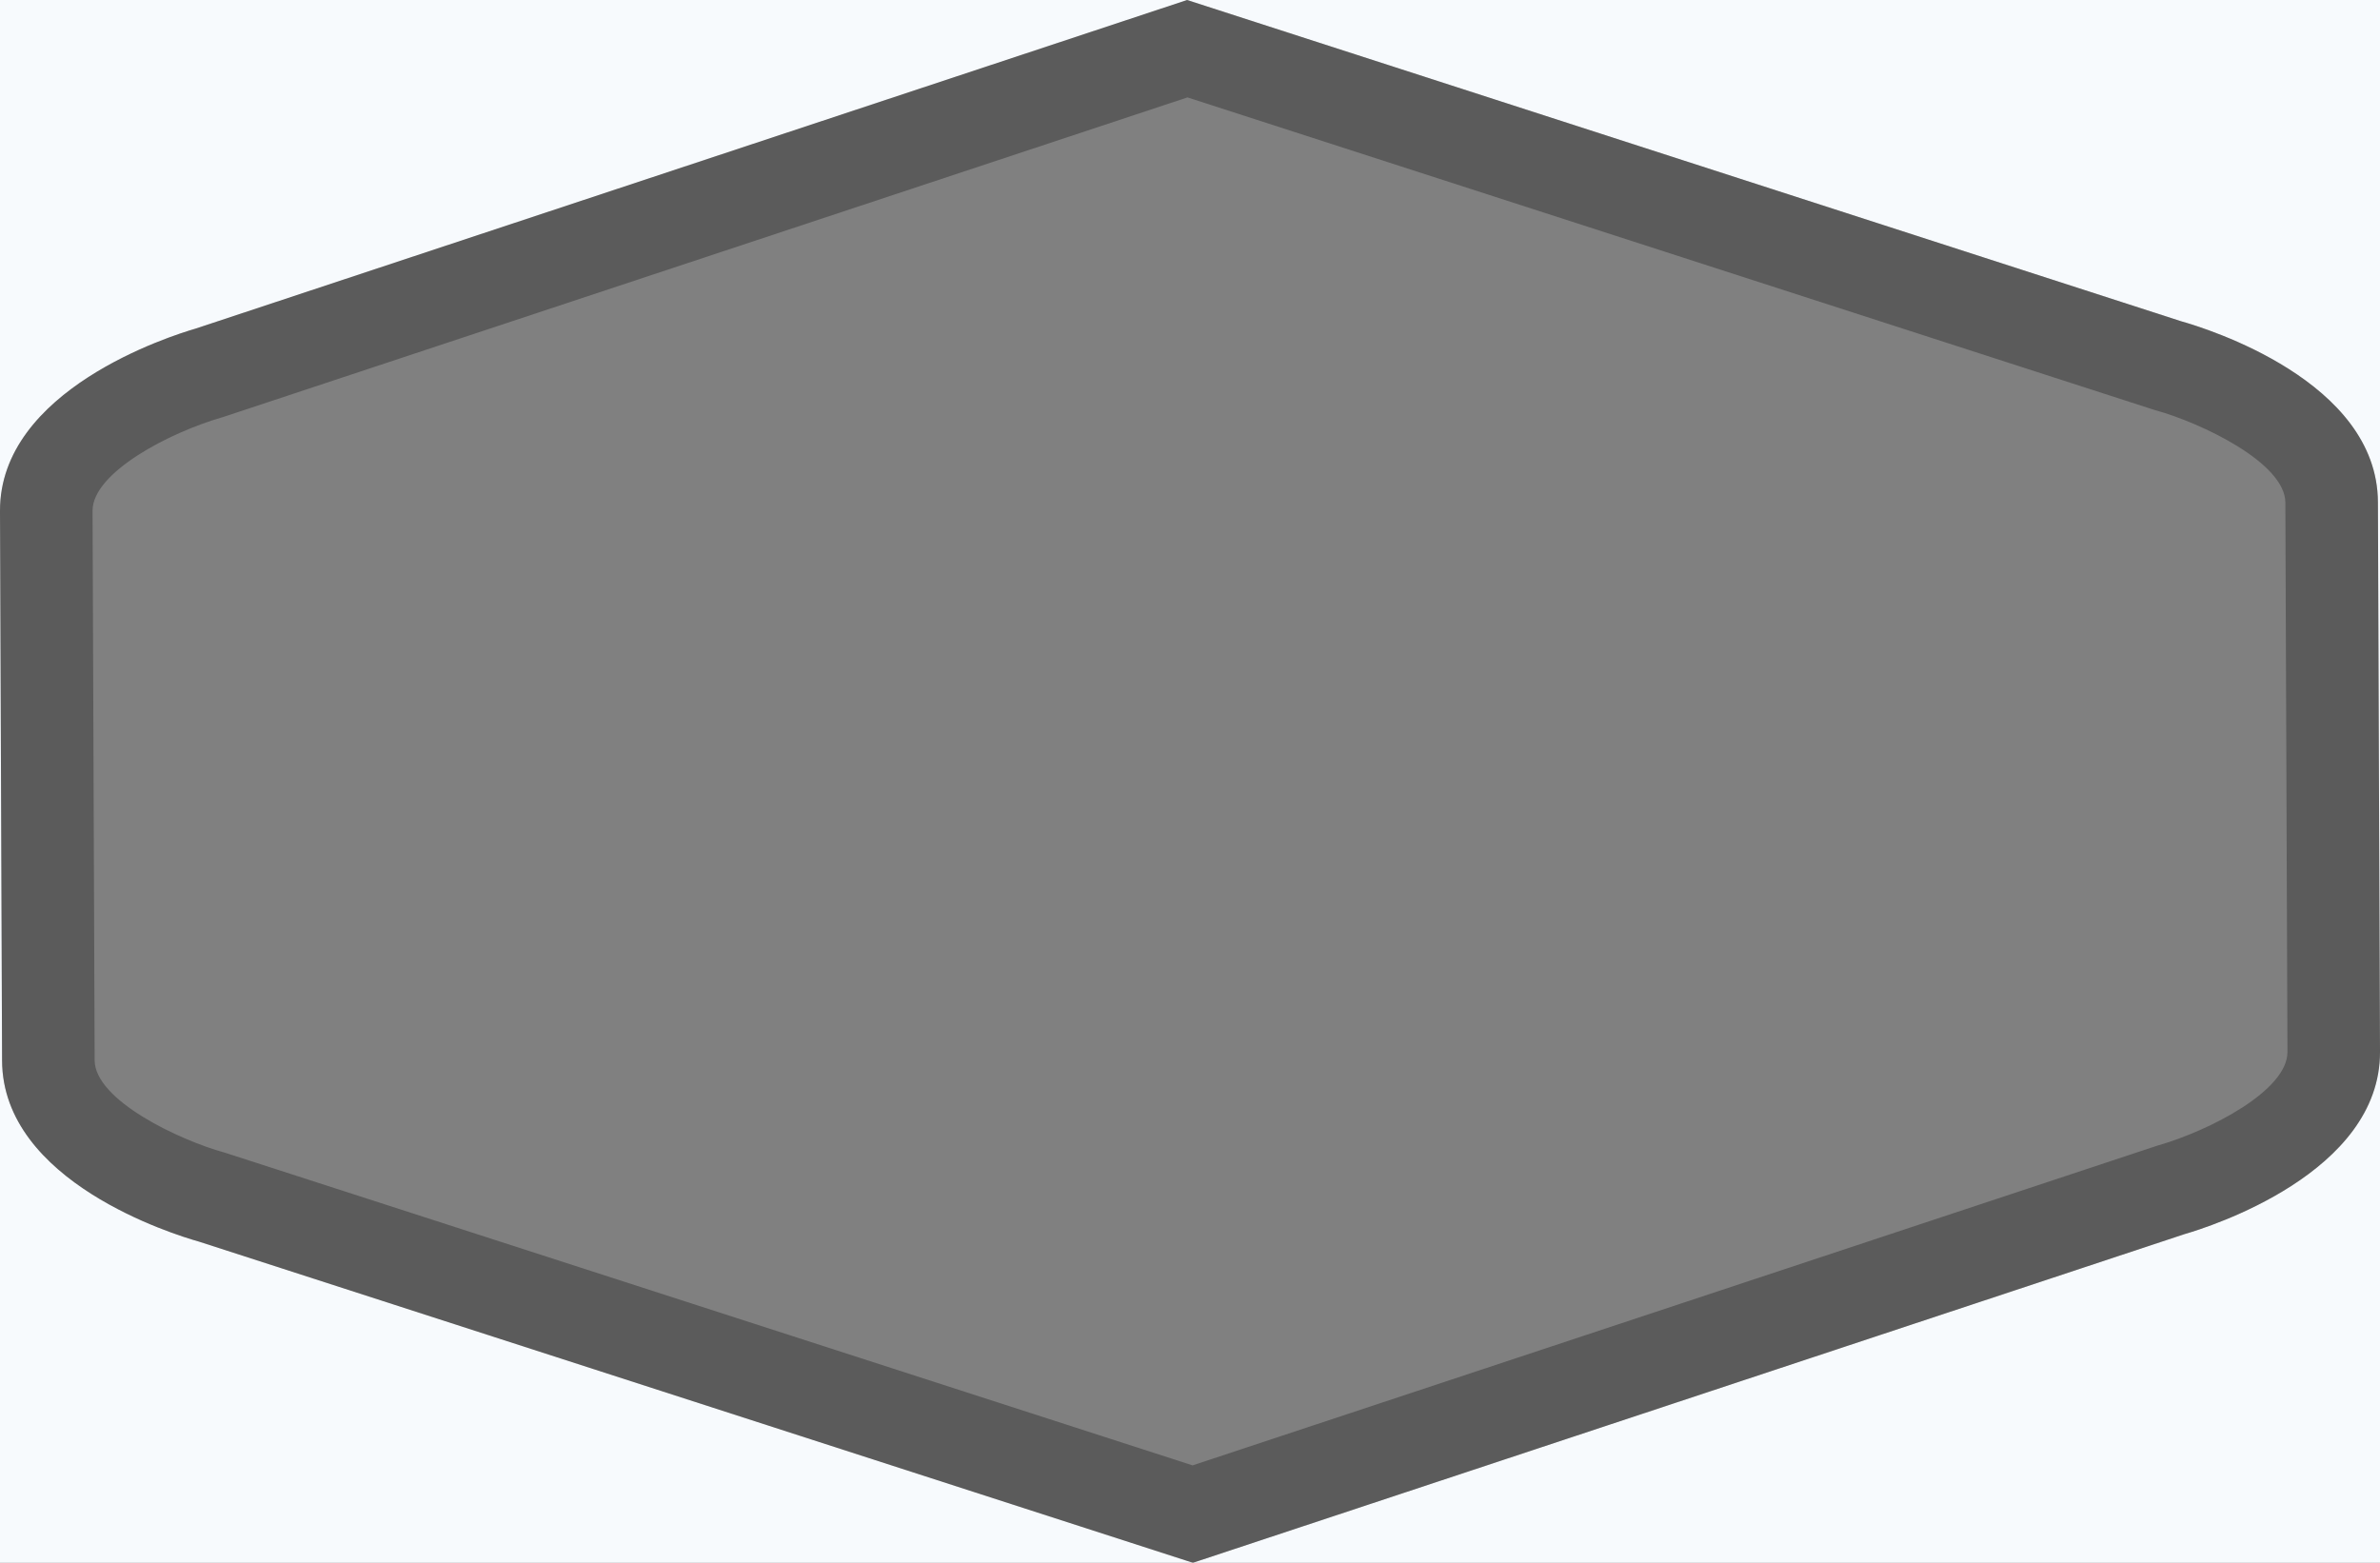 <?xml version="1.0" encoding="utf-8"?>
<!-- Generator: Adobe Illustrator 23.0.2, SVG Export Plug-In . SVG Version: 6.00 Build 0)  -->
<svg version="1.1" id="Layer_1" xmlns="http://www.w3.org/2000/svg" xmlns:xlink="http://www.w3.org/1999/xlink" x="0px" y="0px"
	 viewBox="0 0 446.41 293.16" style="enable-background:new 0 0 446.41 293.16;" xml:space="preserve">
<rect x="0" y="0" width="446.41" height="293.16" fill="#808080" stroke="none"/>
<style type="text/css">
	.st0{fill:#F7FAFD;}
	.st1{opacity:0.29;}
</style>
<g>
	<path class="st0" d="M-14.29-13.42v320h475v-320H-14.29z M409.77,231.5l-186.02,61.66L37.28,232.9
		c-4.59-1.29-36.81-11.19-36.89-33.94L0,95.88c-0.09-22.75,32.06-32.89,36.64-34.22L222.66,0l186.47,60.27
		c4.59,1.29,36.81,11.19,36.89,33.94l0.39,103.08C446.5,220.04,414.35,230.18,409.77,231.5z"/>
	<g>
		<g class="st1">
			<g>
				<path d="M223.75,293.16L37.28,232.9c-4.59-1.29-36.81-11.19-36.89-33.94L0,95.88c-0.09-22.75,32.06-32.89,36.64-34.22L222.66,0
					l186.47,60.27c4.59,1.29,36.81,11.19,36.89,33.94l0.39,103.08c0.08,22.75-32.06,32.89-36.64,34.21L223.75,293.16z M222.73,18.27
					L41.76,78.26l-0.18,0.05c-9.77,2.82-24.24,10.33-24.22,17.5l0.39,103.08c0.03,7.49,15.87,14.98,24.35,17.32l0.36,0.11
					l181.23,58.57l180.96-59.98l0.18-0.05c9.77-2.82,24.24-10.33,24.22-17.5l-0.39-103.08c-0.03-7.49-15.87-14.98-24.35-17.32
					l-0.36-0.11L222.73,18.27z"/>
			</g>
		</g>
	</g>
</g>
</svg>
